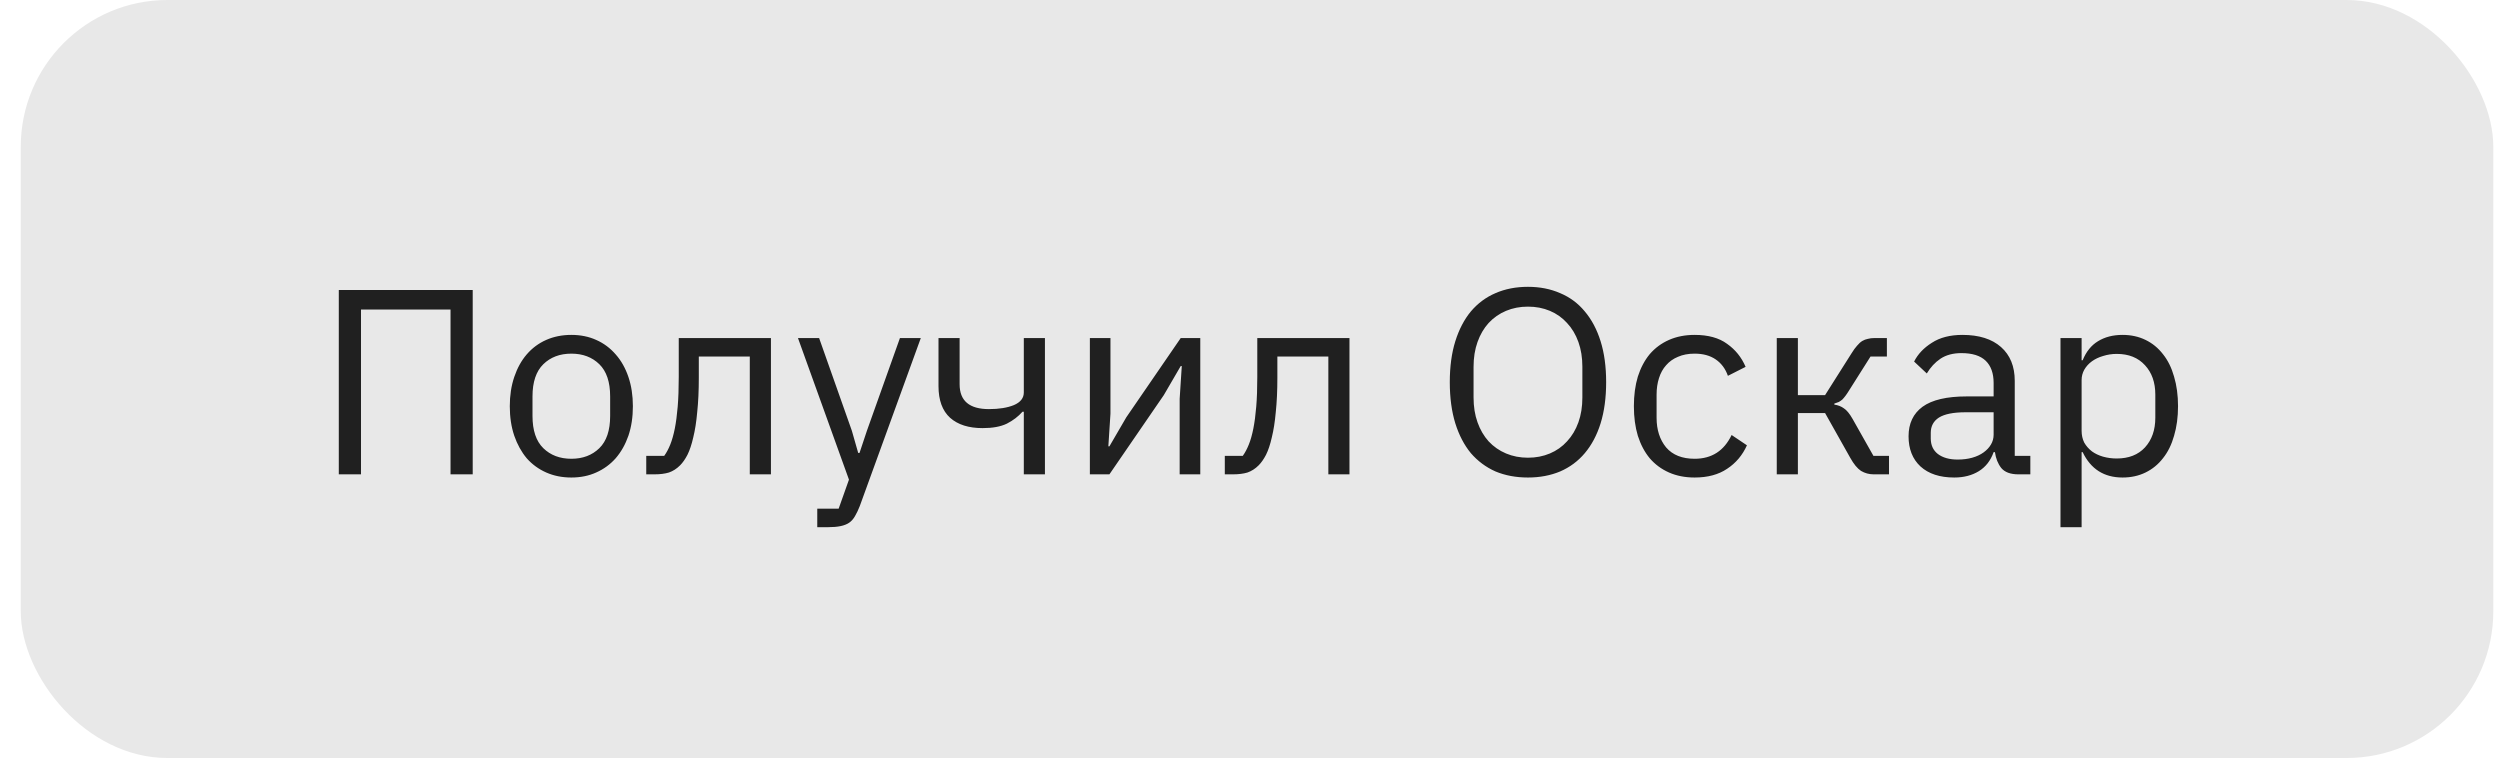 <?xml version="1.0" encoding="UTF-8"?> <svg xmlns="http://www.w3.org/2000/svg" width="118" height="36" viewBox="0 0 118 36" fill="none"> <rect x="0.98" width="116.704" height="35.778" rx="6.926" fill="#E8E8E8"></rect> <path d="M15.991 13.687H22.312V22.389H21.265V14.61H17.039V22.389H15.991V13.687ZM26.967 22.539C26.535 22.539 26.14 22.46 25.782 22.302C25.425 22.144 25.117 21.92 24.86 21.629C24.61 21.329 24.415 20.976 24.274 20.569C24.133 20.153 24.062 19.688 24.062 19.173C24.062 18.666 24.133 18.204 24.274 17.789C24.415 17.373 24.61 17.02 24.86 16.729C25.117 16.43 25.425 16.201 25.782 16.044C26.14 15.886 26.535 15.807 26.967 15.807C27.399 15.807 27.79 15.886 28.139 16.044C28.496 16.201 28.803 16.43 29.061 16.729C29.319 17.02 29.518 17.373 29.66 17.789C29.801 18.204 29.872 18.666 29.872 19.173C29.872 19.688 29.801 20.153 29.66 20.569C29.518 20.976 29.319 21.329 29.061 21.629C28.803 21.92 28.496 22.144 28.139 22.302C27.79 22.46 27.399 22.539 26.967 22.539ZM26.967 21.654C27.507 21.654 27.948 21.487 28.288 21.155C28.629 20.823 28.799 20.316 28.799 19.634V18.711C28.799 18.03 28.629 17.523 28.288 17.191C27.948 16.858 27.507 16.692 26.967 16.692C26.427 16.692 25.986 16.858 25.645 17.191C25.305 17.523 25.134 18.03 25.134 18.711V19.634C25.134 20.316 25.305 20.823 25.645 21.155C25.986 21.487 26.427 21.654 26.967 21.654ZM30.503 21.517H31.351C31.459 21.367 31.555 21.188 31.638 20.98C31.721 20.773 31.791 20.523 31.85 20.232C31.908 19.942 31.953 19.597 31.987 19.198C32.02 18.799 32.037 18.329 32.037 17.789V15.956H36.388V22.389H35.39V16.829H32.984V17.814C32.984 18.437 32.959 18.982 32.909 19.447C32.868 19.912 32.805 20.311 32.722 20.644C32.647 20.976 32.556 21.25 32.448 21.467C32.34 21.674 32.224 21.841 32.099 21.965C31.941 22.123 31.767 22.235 31.575 22.302C31.384 22.36 31.156 22.389 30.89 22.389H30.503V21.517ZM42.477 15.956H43.462L40.582 23.885C40.507 24.076 40.432 24.234 40.357 24.359C40.282 24.492 40.191 24.596 40.083 24.671C39.975 24.745 39.838 24.799 39.672 24.833C39.514 24.866 39.318 24.883 39.086 24.883H38.575V24.01H39.584L40.071 22.639L37.664 15.956H38.662L40.208 20.332L40.507 21.379H40.569L40.918 20.332L42.477 15.956ZM48.324 19.434H48.262C48.062 19.659 47.817 19.846 47.526 19.995C47.235 20.137 46.853 20.207 46.379 20.207C45.722 20.207 45.211 20.045 44.846 19.721C44.48 19.389 44.297 18.89 44.297 18.225V15.956H45.294V18.138C45.294 18.919 45.756 19.31 46.678 19.31C47.152 19.31 47.543 19.247 47.85 19.123C48.166 18.99 48.324 18.79 48.324 18.524V15.956H49.321V22.389H48.324V19.434ZM51.442 15.956H52.414V19.522L52.314 21.068H52.364L53.162 19.696L55.73 15.956H56.653V22.389H55.68V18.824L55.78 17.278H55.73L54.932 18.649L52.364 22.389H51.442V15.956ZM57.811 21.517H58.659C58.767 21.367 58.862 21.188 58.945 20.98C59.029 20.773 59.099 20.523 59.157 20.232C59.215 19.942 59.261 19.597 59.294 19.198C59.328 18.799 59.344 18.329 59.344 17.789V15.956H63.695V22.389H62.698V16.829H60.292V17.814C60.292 18.437 60.267 18.982 60.217 19.447C60.175 19.912 60.113 20.311 60.03 20.644C59.955 20.976 59.864 21.25 59.756 21.467C59.648 21.674 59.531 21.841 59.407 21.965C59.249 22.123 59.074 22.235 58.883 22.302C58.692 22.36 58.463 22.389 58.197 22.389H57.811V21.517ZM72.12 22.539C71.555 22.539 71.043 22.443 70.586 22.252C70.138 22.053 69.751 21.766 69.427 21.392C69.111 21.009 68.866 20.54 68.691 19.983C68.517 19.418 68.43 18.77 68.43 18.038C68.43 17.307 68.517 16.663 68.691 16.106C68.866 15.549 69.111 15.079 69.427 14.697C69.751 14.315 70.138 14.028 70.586 13.837C71.043 13.637 71.555 13.538 72.12 13.538C72.677 13.538 73.184 13.637 73.641 13.837C74.098 14.028 74.484 14.315 74.8 14.697C75.124 15.079 75.374 15.549 75.548 16.106C75.723 16.663 75.81 17.307 75.81 18.038C75.81 18.77 75.723 19.418 75.548 19.983C75.374 20.54 75.124 21.009 74.8 21.392C74.484 21.766 74.098 22.053 73.641 22.252C73.184 22.443 72.677 22.539 72.12 22.539ZM72.12 21.604C72.494 21.604 72.839 21.537 73.155 21.404C73.47 21.271 73.74 21.08 73.965 20.831C74.198 20.581 74.376 20.282 74.501 19.933C74.626 19.584 74.688 19.194 74.688 18.761V17.315C74.688 16.883 74.626 16.492 74.501 16.143C74.376 15.794 74.198 15.495 73.965 15.246C73.74 14.996 73.47 14.805 73.155 14.672C72.839 14.539 72.494 14.473 72.12 14.473C71.746 14.473 71.401 14.539 71.085 14.672C70.769 14.805 70.495 14.996 70.262 15.246C70.038 15.495 69.863 15.794 69.739 16.143C69.614 16.492 69.552 16.883 69.552 17.315V18.761C69.552 19.194 69.614 19.584 69.739 19.933C69.863 20.282 70.038 20.581 70.262 20.831C70.495 21.08 70.769 21.271 71.085 21.404C71.401 21.537 71.746 21.604 72.12 21.604ZM79.987 22.539C79.538 22.539 79.135 22.46 78.777 22.302C78.42 22.144 78.117 21.92 77.867 21.629C77.626 21.338 77.439 20.985 77.306 20.569C77.181 20.153 77.119 19.688 77.119 19.173C77.119 18.657 77.181 18.192 77.306 17.776C77.439 17.361 77.626 17.008 77.867 16.717C78.117 16.426 78.42 16.201 78.777 16.044C79.135 15.886 79.538 15.807 79.987 15.807C80.626 15.807 81.138 15.948 81.52 16.23C81.91 16.505 82.201 16.866 82.393 17.315L81.557 17.739C81.441 17.407 81.25 17.149 80.984 16.966C80.718 16.783 80.385 16.692 79.987 16.692C79.687 16.692 79.425 16.742 79.201 16.841C78.977 16.933 78.79 17.066 78.64 17.24C78.49 17.407 78.378 17.61 78.303 17.851C78.229 18.084 78.191 18.342 78.191 18.624V19.721C78.191 20.286 78.341 20.752 78.64 21.117C78.948 21.475 79.396 21.654 79.987 21.654C80.793 21.654 81.374 21.28 81.732 20.532L82.455 21.018C82.247 21.483 81.936 21.853 81.52 22.127C81.113 22.402 80.602 22.539 79.987 22.539ZM83.863 15.956H84.86V18.649H86.144L87.391 16.679C87.482 16.53 87.57 16.409 87.653 16.318C87.736 16.218 87.819 16.143 87.902 16.093C87.985 16.044 88.072 16.01 88.164 15.994C88.255 15.969 88.359 15.956 88.475 15.956H89.061V16.829H88.288L87.279 18.425C87.212 18.533 87.154 18.62 87.104 18.686C87.054 18.753 87.004 18.811 86.955 18.861C86.905 18.903 86.851 18.94 86.793 18.973C86.734 18.998 86.664 19.023 86.581 19.048V19.098C86.755 19.123 86.905 19.181 87.029 19.272C87.162 19.356 87.299 19.522 87.441 19.771L88.426 21.517H89.161V22.389H88.438C88.222 22.389 88.023 22.335 87.84 22.227C87.665 22.111 87.495 21.903 87.329 21.604L86.144 19.497H84.86V22.389H83.863V15.956ZM95.27 22.389C94.896 22.389 94.626 22.289 94.46 22.09C94.302 21.89 94.203 21.641 94.161 21.342H94.099C93.957 21.741 93.725 22.04 93.4 22.24C93.076 22.439 92.69 22.539 92.241 22.539C91.559 22.539 91.028 22.364 90.645 22.015C90.271 21.666 90.084 21.192 90.084 20.594C90.084 19.987 90.305 19.522 90.745 19.198C91.194 18.873 91.888 18.711 92.827 18.711H94.099V18.076C94.099 17.619 93.974 17.269 93.725 17.028C93.475 16.787 93.093 16.667 92.578 16.667C92.187 16.667 91.859 16.754 91.593 16.929C91.335 17.103 91.119 17.336 90.945 17.627L90.346 17.066C90.521 16.717 90.799 16.422 91.181 16.181C91.564 15.931 92.046 15.807 92.627 15.807C93.409 15.807 94.016 15.998 94.448 16.38C94.88 16.762 95.096 17.294 95.096 17.976V21.517H95.832V22.389H95.27ZM92.403 21.691C92.652 21.691 92.881 21.662 93.089 21.604C93.296 21.546 93.475 21.462 93.625 21.354C93.774 21.246 93.891 21.122 93.974 20.98C94.057 20.839 94.099 20.685 94.099 20.519V19.459H92.777C92.204 19.459 91.784 19.543 91.518 19.709C91.26 19.875 91.132 20.116 91.132 20.432V20.694C91.132 21.009 91.244 21.255 91.468 21.429C91.701 21.604 92.012 21.691 92.403 21.691ZM97.255 15.956H98.252V17.003H98.302C98.468 16.596 98.709 16.297 99.025 16.106C99.349 15.906 99.736 15.807 100.185 15.807C100.584 15.807 100.945 15.886 101.269 16.044C101.593 16.201 101.868 16.426 102.092 16.717C102.325 17.008 102.499 17.361 102.616 17.776C102.74 18.192 102.803 18.657 102.803 19.173C102.803 19.688 102.74 20.153 102.616 20.569C102.499 20.985 102.325 21.338 102.092 21.629C101.868 21.92 101.593 22.144 101.269 22.302C100.945 22.46 100.584 22.539 100.185 22.539C99.312 22.539 98.684 22.14 98.302 21.342H98.252V24.883H97.255V15.956ZM99.91 21.641C100.476 21.641 100.92 21.467 101.244 21.117C101.568 20.76 101.731 20.295 101.731 19.721V18.624C101.731 18.051 101.568 17.589 101.244 17.24C100.92 16.883 100.476 16.704 99.91 16.704C99.686 16.704 99.47 16.738 99.262 16.804C99.063 16.862 98.888 16.945 98.739 17.053C98.589 17.161 98.468 17.294 98.377 17.452C98.294 17.602 98.252 17.764 98.252 17.939V20.332C98.252 20.54 98.294 20.727 98.377 20.893C98.468 21.051 98.589 21.188 98.739 21.305C98.888 21.413 99.063 21.496 99.262 21.554C99.47 21.612 99.686 21.641 99.91 21.641Z" fill="#202020"></path> </svg> 